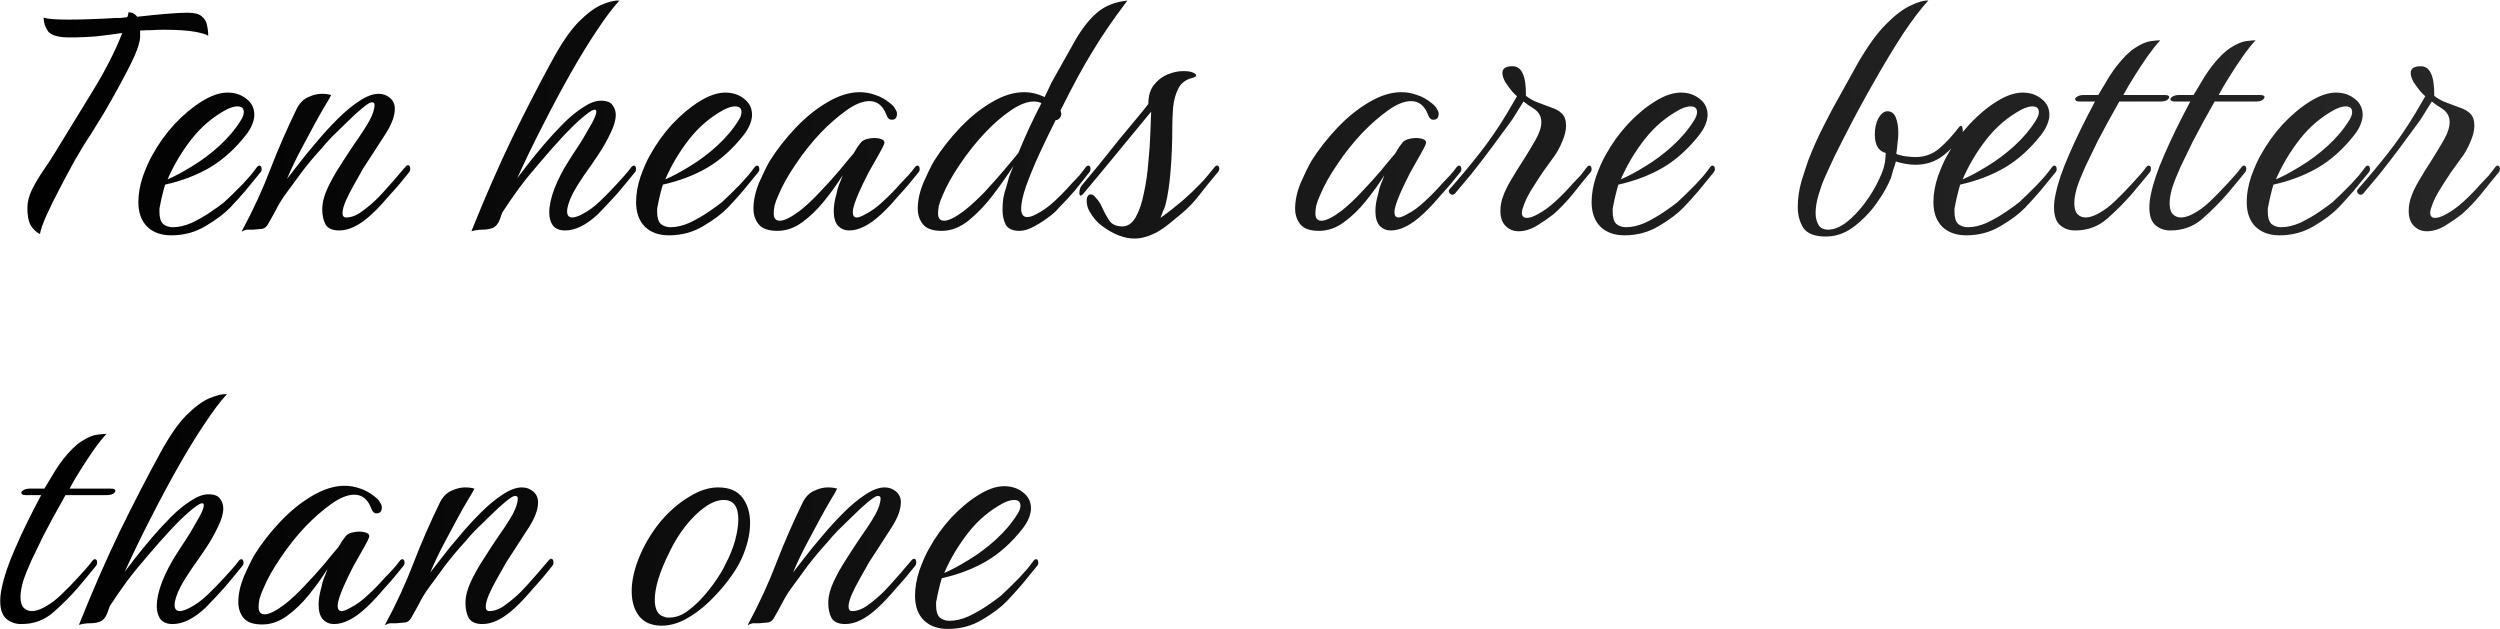 <?xml version="1.0" encoding="UTF-8"?> <svg xmlns="http://www.w3.org/2000/svg" width="3468" height="873" viewBox="0 0 3468 873" fill="none"><path d="M55.438 324.75C49.812 321.75 45.5 317.625 42.5 312.375C39.5 307.125 38 299.062 38 288.187C38 280.312 40.062 272.062 44.188 263.437C48.688 254.437 53.75 245.812 59.375 237.562C65.375 228.937 70.438 221.25 74.562 214.5C92.188 185.625 110 156.562 128 127.312C146 98.062 159.875 70.875 169.625 45.75C159.5 47.25 148.063 48.75 135.313 50.25C122.563 51.375 109.625 51.938 96.5 51.938C81.125 51.938 71.188 49.125 66.688 43.5C62.562 37.5 60.5 31.125 60.5 24.375C63.875 25.5 68.375 26.25 74 26.625C80 27 87.125 27.188 95.375 27.188C104 27.188 113.75 27 124.625 26.625C135.875 26.25 147.875 25.688 160.625 24.938C162.5 24.938 164.75 24.938 167.375 24.938C170.375 24.562 173.375 24.188 176.375 23.812C177.5 21.938 178.063 19.688 178.063 17.062C181.063 17.062 183.5 17.625 185.375 18.75C187.25 19.875 188.938 21.375 190.438 23.25C203.188 21.75 216.125 20.438 229.25 19.312C242.75 18.188 253.063 17.625 260.188 17.625C269.563 17.625 276.125 19.312 279.875 22.688C284 26.062 286.438 30.188 287.188 35.062C288.313 39.938 288.875 44.812 288.875 49.688C286.625 47.812 280.438 45.938 270.313 44.062C260.188 42.188 245.563 41.25 226.438 41.25C221.563 41.25 216.5 41.438 211.25 41.812C206 41.812 200.375 42 194.375 42.375V50.812C194.375 56.812 191.75 65.812 186.5 77.812C181.25 89.438 174.688 102.375 166.813 116.625C159.313 130.5 151.813 143.812 144.313 156.562C136.813 168.937 130.813 178.687 126.313 185.812C119.188 196.312 111.688 208.5 103.813 222.375C96.312 235.875 89.188 249.187 82.438 262.312C75.312 275.812 69.125 288.375 63.875 300C59 311.25 56.188 319.5 55.438 324.75ZM237.499 326.438C223.624 326.438 212.561 322.5 204.311 314.625C196.061 306.375 191.936 294.937 191.936 280.312C191.936 269.062 193.999 257.25 198.124 244.875C202.624 232.5 206.936 222.75 211.061 215.625C219.686 199.875 229.999 185.437 241.999 172.312C254.374 159.187 266.936 148.687 279.686 140.812C292.811 132.562 304.811 128.437 315.686 128.437C325.811 128.437 334.436 131.25 341.561 136.875C349.061 142.5 352.811 150 352.811 159.375C352.811 163.125 351.874 167.437 349.999 172.312C348.124 177.187 345.124 182.25 340.999 187.5C325.999 206.625 309.311 221.625 290.936 232.5C272.936 243 252.311 250.875 229.061 256.125C227.561 261 226.249 265.875 225.124 270.75C223.999 275.25 223.061 279.562 222.311 283.687C221.936 285.562 221.561 287.437 221.186 289.312C221.186 290.812 221.186 292.5 221.186 294.375C221.186 301.875 222.874 307.312 226.249 310.687C229.999 313.687 234.499 315.187 239.749 315.187C247.999 315.187 256.811 313.125 266.186 309C275.561 304.5 284.374 299.437 292.624 293.812C300.874 288.187 307.061 283.687 311.186 280.312C315.311 276.562 319.249 272.812 322.999 269.062C327.124 264.937 331.624 260.437 336.499 255.562C340.249 251.437 343.811 247.5 347.186 243.75C350.561 239.625 353.749 235.5 356.749 231.375C357.874 230.25 358.811 229.687 359.561 229.687C361.811 229.687 362.936 231.375 362.936 234.75C362.936 236.625 362.186 238.312 360.686 239.812C353.936 248.062 347.186 256.312 340.436 264.562C333.686 272.437 326.749 280.125 319.624 287.625C311.374 296.25 299.936 304.875 285.311 313.5C271.061 322.125 255.124 326.438 237.499 326.438ZM232.436 248.812C242.186 244.687 253.436 238.687 266.186 230.812C279.311 222.937 291.874 213.562 303.874 202.687C316.249 191.437 326.374 179.437 334.249 166.687C336.874 162.562 338.186 158.812 338.186 155.437C338.186 150.187 335.186 147.562 329.186 147.562C325.061 147.562 319.999 149.062 313.999 152.062C295.249 162.187 279.124 175.875 265.624 193.125C252.124 210.375 241.061 228.937 232.436 248.812ZM335.07 321.375C351.195 291.375 364.508 262.5 375.008 234.75C385.883 206.625 398.258 178.312 412.133 149.812C416.258 142.312 421.508 137.25 427.883 134.625C434.258 131.625 440.445 130.125 446.445 130.125C451.32 130.125 455.633 130.687 459.383 131.812C458.258 134.437 455.258 139.687 450.383 147.562C445.883 155.062 441.008 163.687 435.758 173.438C432.008 180.187 426.383 190.687 418.883 204.937C411.383 218.812 404.445 233.25 398.07 248.25C401.445 244.125 406.695 237.375 413.82 228C420.945 218.625 429.195 208.5 438.57 197.625C447.945 186.375 457.695 175.687 467.82 165.562C478.32 155.062 488.445 146.625 498.195 140.25C508.32 133.5 517.32 130.125 525.195 130.125C531.195 130.125 536.445 132 540.945 135.75C545.445 139.5 547.695 144.562 547.695 150.937C547.695 160.312 543.758 171.375 535.883 184.125C528.008 196.5 520.133 208.687 512.258 220.687C510.758 222.937 507.945 227.25 503.82 233.625C500.07 240 495.945 247.312 491.445 255.562C486.945 263.437 483.008 271.125 479.633 278.625C476.633 285.75 475.133 291.375 475.133 295.5C475.133 299.625 476.82 301.687 480.195 301.687C487.32 301.687 494.633 298.875 502.133 293.25C510.008 287.625 517.508 281.25 524.633 274.125C531.758 266.625 537.383 260.437 541.508 255.562C545.633 251.062 549.383 246.75 552.758 242.625C556.133 238.5 559.508 234.562 562.883 230.812C564.008 229.687 564.945 229.125 565.695 229.125C567.945 229.125 569.07 230.812 569.07 234.187C569.07 236.437 568.32 238.312 566.82 239.812C562.695 244.687 558.57 249.75 554.445 255C550.32 259.875 546.008 264.75 541.508 269.625C537.383 274.5 533.07 279.375 528.57 284.25C524.445 288.75 520.133 293.062 515.633 297.187C499.508 312.187 484.508 319.688 470.633 319.688C461.258 319.688 454.883 316.875 451.508 311.25C448.508 305.625 447.008 298.687 447.008 290.437C447.008 281.437 449.445 271.687 454.32 261.187C459.195 250.687 465.195 240 472.32 229.125C479.445 217.875 486.57 207 493.695 196.5C501.195 186 507.383 176.437 512.258 167.812C517.133 158.812 519.57 151.312 519.57 145.312C519.57 143.062 518.258 141.937 515.633 141.937C513.383 141.937 508.883 144.75 502.133 150.375C495.758 155.625 488.82 162 481.32 169.5C473.82 176.625 466.695 183.562 459.945 190.312C453.57 197.062 449.258 201.937 447.008 204.937C437.633 215.062 428.445 225.937 419.445 237.562C410.82 249.187 402.57 260.437 394.695 271.312C390.195 277.687 386.258 284.25 382.883 291C379.508 297.375 375.758 304.125 371.633 311.25C369.758 314.625 367.133 316.687 363.758 317.437C360.758 317.812 356.633 318.188 351.383 318.563C347.633 318.563 344.633 318.563 342.383 318.563C340.133 318.938 337.695 319.875 335.07 321.375ZM653.942 320.813C672.692 273.937 691.629 230.625 710.754 190.875C730.254 151.125 748.629 115.5 765.879 84C778.629 60.375 790.817 42.562 802.442 30.562C814.442 18.562 825.317 10.5 835.067 6.375C844.817 2.25 852.879 0.375 859.254 0.75C850.254 10.5 839.942 24.188 828.317 41.812C816.692 59.062 804.504 78.938 791.754 101.437C779.004 123.937 766.254 147.75 753.504 172.875C740.754 197.625 728.754 222.375 717.504 247.125C720.879 242.625 725.754 236.25 732.129 228C738.879 219.375 746.567 210 755.192 199.875C763.817 189.75 772.629 180.187 781.629 171.187C791.004 161.812 800.192 154.312 809.192 148.687C818.192 142.687 826.254 139.687 833.379 139.687C841.629 139.687 847.067 141.75 849.692 145.875C852.692 149.625 854.192 154.125 854.192 159.375C854.192 166.5 851.754 174.937 846.879 184.687C842.379 194.437 836.754 204.375 830.004 214.5C823.254 224.625 816.504 234.375 809.754 243.75C803.379 253.125 798.317 261.375 794.567 268.5C789.317 279 786.692 287.25 786.692 293.25C786.692 298.875 789.129 301.687 794.004 301.687C795.504 301.687 797.379 301.312 799.629 300.562C802.254 299.812 804.879 298.687 807.504 297.187C815.754 293.062 824.004 287.062 832.254 279.187C840.504 271.312 848.379 263.25 855.879 255C859.629 250.875 863.192 246.937 866.567 243.187C869.942 239.437 873.129 235.5 876.129 231.375C877.254 230.25 878.192 229.687 878.942 229.687C881.192 229.687 882.317 231.375 882.317 234.75C882.317 236.625 881.567 238.312 880.067 239.812C872.192 249.562 863.942 259.5 855.317 269.625C850.817 274.5 846.317 279.375 841.817 284.25C837.692 288.75 833.567 293.062 829.442 297.187C813.317 312.187 798.129 319.688 783.879 319.688C776.379 319.688 770.754 317.437 767.004 312.937C763.629 308.062 761.942 302.062 761.942 294.937C761.942 285.187 764.379 273.937 769.254 261.187C774.504 248.062 780.879 235.687 788.379 224.062C789.129 222.937 791.379 219.375 795.129 213.375C799.254 207.375 803.754 200.437 808.629 192.562C813.504 184.312 817.817 176.812 821.567 170.062C825.317 162.937 827.192 157.875 827.192 154.875C827.192 152.25 825.692 151.5 822.692 152.625C819.692 153.75 814.442 157.5 806.942 163.875C799.067 170.625 790.254 179.25 780.504 189.75C770.754 200.25 760.629 211.687 750.129 224.062C739.629 236.062 729.692 248.25 720.317 260.625C711.317 273 703.442 284.437 696.692 294.937L693.317 304.5C691.067 310.5 687.692 314.437 683.192 316.312C679.067 317.813 674.567 318.563 669.692 318.563C664.442 318.563 659.192 319.313 653.942 320.813ZM927.923 326.438C914.048 326.438 902.986 322.5 894.736 314.625C886.486 306.375 882.361 294.937 882.361 280.312C882.361 269.062 884.423 257.25 888.548 244.875C893.048 232.5 897.361 222.75 901.486 215.625C910.111 199.875 920.423 185.437 932.423 172.312C944.798 159.187 957.361 148.687 970.111 140.812C983.236 132.562 995.236 128.437 1006.11 128.437C1016.24 128.437 1024.86 131.25 1031.99 136.875C1039.49 142.5 1043.24 150 1043.24 159.375C1043.24 163.125 1042.3 167.437 1040.42 172.312C1038.55 177.187 1035.55 182.25 1031.42 187.5C1016.42 206.625 999.736 221.625 981.361 232.5C963.361 243 942.736 250.875 919.486 256.125C917.986 261 916.673 265.875 915.548 270.75C914.423 275.25 913.486 279.562 912.736 283.687C912.361 285.562 911.986 287.437 911.611 289.312C911.611 290.812 911.611 292.5 911.611 294.375C911.611 301.875 913.298 307.312 916.673 310.687C920.423 313.687 924.923 315.187 930.173 315.187C938.423 315.187 947.236 313.125 956.611 309C965.986 304.5 974.798 299.437 983.048 293.812C991.298 288.187 997.486 283.687 1001.61 280.312C1005.74 276.562 1009.67 272.812 1013.42 269.062C1017.55 264.937 1022.05 260.437 1026.92 255.562C1030.67 251.437 1034.24 247.5 1037.61 243.75C1040.99 239.625 1044.17 235.5 1047.17 231.375C1048.3 230.25 1049.24 229.687 1049.99 229.687C1052.24 229.687 1053.36 231.375 1053.36 234.75C1053.36 236.625 1052.61 238.312 1051.11 239.812C1044.36 248.062 1037.61 256.312 1030.86 264.562C1024.11 272.437 1017.17 280.125 1010.05 287.625C1001.8 296.25 990.361 304.875 975.736 313.5C961.486 322.125 945.548 326.438 927.923 326.438ZM922.861 248.812C932.611 244.687 943.861 238.687 956.611 230.812C969.736 222.937 982.298 213.562 994.298 202.687C1006.67 191.437 1016.8 179.437 1024.67 166.687C1027.3 162.562 1028.61 158.812 1028.61 155.437C1028.61 150.187 1025.61 147.562 1019.61 147.562C1015.49 147.562 1010.42 149.062 1004.42 152.062C985.673 162.187 969.548 175.875 956.048 193.125C942.548 210.375 931.486 228.937 922.861 248.812ZM1078.37 320.25C1066 320.25 1057.37 317.25 1052.5 311.25C1047.62 305.25 1045.18 297.937 1045.18 289.312C1045.18 278.062 1047.81 266.062 1053.06 253.312C1058.68 240.562 1063.56 230.625 1067.68 223.5C1077.81 207.375 1089.81 192 1103.68 177.375C1117.56 162.75 1132.18 150.937 1147.56 141.937C1163.31 132.562 1178.31 127.875 1192.56 127.875C1200.06 127.875 1207.37 129.187 1214.5 131.812C1221.62 134.062 1228.56 138 1235.31 143.625C1238.68 146.25 1240.93 148.875 1242.06 151.5C1243.56 153.75 1244.31 155.812 1244.31 157.687C1244.31 163.312 1241.87 166.125 1237 166.125C1233.62 166.125 1231.18 163.875 1229.68 159.375C1224.81 146.625 1216.93 140.25 1206.06 140.25C1196.68 140.25 1186 144.562 1174 153.187C1162 161.812 1150.18 172.125 1138.56 184.125C1125.81 197.625 1114.18 212.25 1103.68 228C1093.18 243.375 1085.31 257.437 1080.06 270.187C1077.43 275.812 1075.56 280.875 1074.43 285.375C1073.68 289.5 1073.31 293.062 1073.31 296.062C1073.31 302.812 1076.12 306.187 1081.75 306.187C1088.12 306.187 1097.5 301.5 1109.87 292.125C1118.87 285 1128.06 276.375 1137.43 266.25C1147.18 256.125 1156.18 246.187 1164.43 236.437C1172.68 226.312 1179.25 218.437 1184.12 212.812C1186 209.812 1187.68 207 1189.18 204.375C1191.06 201.75 1192.75 199.5 1194.25 197.625C1195.75 195.75 1198.18 194.25 1201.56 193.125C1205.31 192 1209.06 191.437 1212.81 191.437C1217.31 191.437 1221.06 192.187 1224.06 193.687C1227.06 195.187 1227.62 197.812 1225.75 201.562C1225.75 201.937 1223.68 205.875 1219.56 213.375C1215.43 220.5 1210.56 229.125 1204.93 239.25C1199.68 249.375 1195 259.125 1190.87 268.5C1188.62 273.75 1186.75 278.625 1185.25 283.125C1183.75 287.625 1183 291.375 1183 294.375C1183 299.25 1184.87 301.687 1188.62 301.687C1191.25 301.687 1195.18 300.187 1200.43 297.187C1208.68 293.062 1216.93 287.062 1225.18 279.187C1233.81 271.312 1241.68 263.25 1248.81 255C1252.93 250.875 1256.68 246.937 1260.06 243.187C1263.43 239.437 1266.62 235.5 1269.62 231.375C1270.75 230.25 1271.68 229.687 1272.43 229.687C1274.68 229.687 1275.81 231.375 1275.81 234.75C1275.81 236.625 1275.06 238.312 1273.56 239.812C1269.43 244.687 1265.31 249.75 1261.18 255C1257.06 259.875 1252.75 264.75 1248.25 269.625C1244.12 274.5 1239.81 279.375 1235.31 284.25C1231.18 288.75 1226.87 293.062 1222.37 297.187C1206.25 312.187 1191.43 319.688 1177.93 319.688C1171.93 319.688 1166.87 317.625 1162.75 313.5C1158.62 309 1156.56 302.062 1156.56 292.687C1156.56 285.562 1157.87 277.5 1160.5 268.5C1161.25 264.375 1162.37 260.25 1163.87 256.125C1165.75 252 1167.43 247.687 1168.93 243.187C1161.43 255.187 1152.81 267.187 1143.06 279.187C1133.68 290.812 1123.56 300.562 1112.68 308.437C1101.81 316.312 1090.37 320.25 1078.37 320.25ZM1306.3 320.25C1293.93 320.25 1285.3 317.25 1280.43 311.25C1275.55 305.25 1273.11 297.937 1273.11 289.312C1273.11 278.062 1275.74 266.062 1280.99 253.312C1286.61 240.562 1291.49 230.625 1295.61 223.5C1305.74 207.375 1317.74 192 1331.61 177.375C1345.49 162.75 1360.11 150.937 1375.49 141.937C1391.24 132.562 1406.24 127.875 1420.49 127.875C1430.24 127.875 1439.8 130.125 1449.18 134.625C1451.05 130.5 1452.74 126.937 1454.24 123.937C1455.74 120.562 1457.24 117.375 1458.74 114.375C1471.86 91.125 1482.93 71.438 1491.93 55.312C1501.3 39.188 1511.24 26.625 1521.74 17.625C1532.61 8.25 1546.68 2.625 1563.93 0.75C1553.8 14.25 1544.99 26.438 1537.49 37.312C1529.99 48.188 1522.86 59.25 1516.11 70.5C1509.36 81.375 1502.43 93.375 1495.3 106.5C1488.18 119.625 1480.11 135.187 1471.11 153.187C1471.86 155.437 1472.24 156.937 1472.24 157.687C1472.24 160.312 1471.3 162.562 1469.43 164.437C1467.93 165.937 1466.24 166.687 1464.36 166.687C1456.49 182.437 1448.8 198.375 1441.3 214.5C1434.18 230.25 1428.18 244.875 1423.3 258.375C1418.8 271.5 1416.55 281.812 1416.55 289.312C1416.55 297.187 1419.36 301.125 1424.99 301.125C1428.36 301.125 1432.49 299.812 1437.36 297.187C1445.61 293.062 1453.86 287.25 1462.11 279.75C1470.74 271.875 1478.61 263.812 1485.74 255.562C1489.86 251.437 1493.61 247.5 1496.99 243.75C1500.36 239.625 1503.55 235.5 1506.55 231.375C1507.68 230.25 1508.61 229.687 1509.36 229.687C1511.61 229.687 1512.74 231.187 1512.74 234.187C1512.74 236.437 1511.99 238.312 1510.49 239.812C1504.11 248.062 1497.55 256.312 1490.8 264.562C1484.05 272.437 1476.93 280.125 1469.43 287.625C1467.93 289.125 1466.43 290.812 1464.93 292.687C1463.43 294.187 1461.74 295.687 1459.86 297.187C1451.99 303.562 1443.93 309 1435.68 313.5C1427.8 318 1420.68 320.25 1414.3 320.25C1404.93 320.25 1398.55 317.437 1395.18 311.812C1392.18 305.812 1390.68 298.875 1390.68 291C1390.68 285.75 1391.05 280.312 1391.8 274.687C1392.93 269.062 1394.24 264.187 1395.74 260.062C1396.86 255.937 1398.18 251.25 1399.68 246C1401.55 240.75 1403.61 235.5 1405.86 230.25C1397.61 243 1388.24 256.312 1377.74 270.187C1367.24 284.062 1355.99 295.875 1343.99 305.625C1331.99 315.375 1319.43 320.25 1306.3 320.25ZM1309.68 306.187C1316.05 306.187 1325.43 301.5 1337.8 292.125C1346.8 285 1356.18 276.375 1365.93 266.25C1375.68 255.75 1384.68 245.625 1392.93 235.875C1401.55 225.75 1408.11 217.875 1412.61 212.25C1417.11 201.375 1421.99 190.125 1427.24 178.5C1432.86 166.5 1438.68 154.687 1444.68 143.062C1441.68 141.562 1438.11 140.812 1433.99 140.812C1424.61 140.812 1413.74 145.125 1401.36 153.75C1389.36 162 1377.74 172.125 1366.49 184.125C1353.74 197.625 1342.11 212.25 1331.61 228C1321.11 243.375 1313.24 257.437 1307.99 270.187C1305.36 275.812 1303.49 280.875 1302.36 285.375C1301.61 289.5 1301.24 293.062 1301.24 296.062C1301.24 302.812 1304.05 306.187 1309.68 306.187ZM1573.84 330.938C1559.59 330.938 1544.59 325.125 1528.84 313.5C1522.09 308.625 1516.28 301.875 1511.4 293.25C1508.78 288.75 1507.47 283.875 1507.47 278.625C1507.47 272.625 1509.53 269.625 1513.65 269.625C1515.53 269.625 1517.78 271.312 1520.4 274.687C1523.4 277.687 1526.03 281.625 1528.28 286.5C1531.65 294 1535.22 300.562 1538.97 306.187C1542.72 311.437 1548.72 314.062 1556.97 314.062C1564.47 314.062 1570.65 309.75 1575.53 301.125C1580.4 292.5 1584.15 281.437 1586.78 267.937C1589.78 254.437 1591.84 240.187 1592.97 225.187C1594.47 210.187 1595.4 196.5 1595.78 184.125C1596.15 171.375 1596.53 161.625 1596.9 154.875C1579.28 176.25 1562.59 196.5 1546.84 215.625C1531.47 234.375 1516.84 252 1502.97 268.5C1501.47 270.375 1500.15 271.312 1499.03 271.312C1497.9 271.312 1497.34 270.187 1497.34 267.937C1497.34 263.812 1498.28 260.437 1500.15 257.812C1507.65 248.812 1515.9 238.875 1524.9 228C1533.9 216.75 1542.9 205.5 1551.9 194.25C1561.28 183 1569.53 173.062 1576.65 164.437C1584.15 155.437 1589.59 148.687 1592.97 144.187C1592.97 132.937 1595.59 124.125 1600.84 117.75C1606.09 111 1612.47 106.125 1619.97 103.125C1627.47 100.125 1634.59 98.625 1641.34 98.625C1647.72 98.625 1652.4 99.375 1655.4 100.875C1658.03 102 1659.34 103.312 1659.34 104.812C1659.34 105.937 1657.47 107.062 1653.72 108.187C1644.72 110.437 1638.34 115.312 1634.59 122.812C1630.84 129.937 1628.4 138.75 1627.28 149.25C1626.53 159.375 1626.15 170.25 1626.15 181.875C1626.15 199.125 1625.4 217.312 1623.9 236.437C1622.4 255.562 1619.97 271.687 1616.59 284.812C1615.84 287.437 1614.72 290.25 1613.22 293.25C1612.09 296.25 1610.97 299.25 1609.84 302.25C1620.34 294.75 1630.65 286.687 1640.78 278.062C1650.9 269.062 1658.78 261.562 1664.4 255.562C1668.53 251.437 1672.09 247.5 1675.09 243.75C1678.47 239.625 1681.84 235.5 1685.22 231.375C1685.97 230.25 1686.9 229.687 1688.03 229.687C1690.28 229.687 1691.4 231.187 1691.4 234.187C1691.4 236.062 1690.47 237.937 1688.59 239.812C1680.72 249.187 1672.65 259.125 1664.4 269.625C1656.53 280.125 1647.72 289.312 1637.97 297.187C1633.84 300.562 1628.59 304.875 1622.22 310.125C1615.84 315.375 1609.47 319.688 1603.09 323.063C1592.59 328.313 1582.84 330.938 1573.84 330.938ZM1829.77 320.25C1817.39 320.25 1808.77 317.25 1803.89 311.25C1799.02 305.25 1796.58 297.937 1796.58 289.312C1796.58 278.062 1799.21 266.062 1804.46 253.312C1810.08 240.562 1814.96 230.625 1819.08 223.5C1829.21 207.375 1841.21 192 1855.08 177.375C1868.96 162.75 1883.58 150.937 1898.96 141.937C1914.71 132.562 1929.71 127.875 1943.96 127.875C1951.46 127.875 1958.77 129.187 1965.89 131.812C1973.02 134.062 1979.96 138 1986.71 143.625C1990.08 146.25 1992.33 148.875 1993.46 151.5C1994.96 153.75 1995.71 155.812 1995.71 157.687C1995.71 163.312 1993.27 166.125 1988.39 166.125C1985.02 166.125 1982.58 163.875 1981.08 159.375C1976.21 146.625 1968.33 140.25 1957.46 140.25C1948.08 140.25 1937.39 144.562 1925.39 153.187C1913.39 161.812 1901.58 172.125 1889.96 184.125C1877.21 197.625 1865.58 212.25 1855.08 228C1844.58 243.375 1836.71 257.437 1831.46 270.187C1828.83 275.812 1826.96 280.875 1825.83 285.375C1825.08 289.5 1824.71 293.062 1824.71 296.062C1824.71 302.812 1827.52 306.187 1833.14 306.187C1839.52 306.187 1848.89 301.5 1861.27 292.125C1870.27 285 1879.46 276.375 1888.83 266.25C1898.58 256.125 1907.58 246.187 1915.83 236.437C1924.08 226.312 1930.64 218.437 1935.52 212.812C1937.39 209.812 1939.08 207 1940.58 204.375C1942.46 201.75 1944.14 199.5 1945.64 197.625C1947.14 195.75 1949.58 194.25 1952.96 193.125C1956.71 192 1960.46 191.437 1964.21 191.437C1968.71 191.437 1972.46 192.187 1975.46 193.687C1978.46 195.187 1979.02 197.812 1977.14 201.562C1977.14 201.937 1975.08 205.875 1970.96 213.375C1966.83 220.5 1961.96 229.125 1956.33 239.25C1951.08 249.375 1946.39 259.125 1942.27 268.5C1940.02 273.75 1938.14 278.625 1936.64 283.125C1935.14 287.625 1934.39 291.375 1934.39 294.375C1934.39 299.25 1936.27 301.687 1940.02 301.687C1942.64 301.687 1946.58 300.187 1951.83 297.187C1960.08 293.062 1968.33 287.062 1976.58 279.187C1985.21 271.312 1993.08 263.25 2000.21 255C2004.33 250.875 2008.08 246.937 2011.46 243.187C2014.83 239.437 2018.02 235.5 2021.02 231.375C2022.14 230.25 2023.08 229.687 2023.83 229.687C2026.08 229.687 2027.21 231.375 2027.21 234.75C2027.21 236.625 2026.46 238.312 2024.96 239.812C2020.83 244.687 2016.71 249.75 2012.58 255C2008.46 259.875 2004.14 264.75 1999.64 269.625C1995.52 274.5 1991.21 279.375 1986.71 284.25C1982.58 288.75 1978.27 293.062 1973.77 297.187C1957.64 312.187 1942.83 319.688 1929.33 319.688C1923.33 319.688 1918.27 317.625 1914.14 313.5C1910.02 309 1907.96 302.062 1907.96 292.687C1907.96 285.562 1909.27 277.5 1911.89 268.5C1912.64 264.375 1913.77 260.25 1915.27 256.125C1917.14 252 1918.83 247.687 1920.33 243.187C1912.83 255.187 1904.21 267.187 1894.46 279.187C1885.08 290.812 1874.96 300.562 1864.08 308.437C1853.21 316.312 1841.77 320.25 1829.77 320.25ZM2106.64 320.813C2099.51 320.813 2093.51 318.375 2088.64 313.5C2083.76 308.625 2081.33 301.687 2081.33 292.687C2081.33 288.562 2081.7 284.812 2082.45 281.437C2083.2 277.687 2084.14 274.5 2085.26 271.875C2087.14 266.25 2090.7 258.937 2095.95 249.937C2101.2 240.937 2107.01 231.562 2113.39 221.812C2119.76 211.687 2125.2 202.687 2129.7 194.812C2135.33 185.062 2138.14 176.625 2138.14 169.5C2138.14 161.625 2134.76 155.437 2128.01 150.937C2125.39 149.062 2122.76 147.375 2120.14 145.875C2117.51 144 2115.26 142.312 2113.39 140.812L2097.64 166.125C2088.64 178.5 2079.26 191.25 2069.51 204.375C2059.76 217.5 2050.39 229.687 2041.39 240.937C2032.39 251.812 2024.7 261 2018.33 268.5C2017.2 269.625 2016.08 270.187 2014.95 270.187C2013.08 270.187 2011.58 269.25 2010.45 267.375C2009.33 265.5 2009.51 263.812 2011.01 262.312C2025.64 245.812 2039.7 228.937 2053.2 211.687C2066.7 194.437 2079.26 176.062 2090.89 156.562L2104.39 133.5C2102.89 132.375 2100.45 129.937 2097.08 126.187C2094.08 122.437 2091.08 118.312 2088.08 113.812C2085.45 108.937 2084.14 104.812 2084.14 101.437C2084.14 98.438 2085.08 96.188 2086.95 94.688C2089.2 92.812 2092.95 91.875 2098.2 91.875C2110.95 91.875 2117.14 105.562 2116.76 132.937C2122.01 137.062 2127.83 140.25 2134.2 142.5C2140.58 144.75 2146.58 147 2152.2 149.25C2158.2 151.125 2163.08 153.937 2166.83 157.687C2170.58 161.437 2172.45 167.062 2172.45 174.562C2172.45 180.937 2170.58 188.437 2166.83 197.062C2163.45 205.312 2159.33 212.625 2154.45 219C2150.33 224.625 2145.45 231.375 2139.83 239.25C2134.58 247.125 2129.51 255 2124.64 262.875C2119.76 270.75 2116.2 277.875 2113.95 284.25C2112.08 289.125 2111.14 292.687 2111.14 294.937C2111.14 299.812 2113.39 302.25 2117.89 302.25C2122.01 302.25 2127.08 300.562 2133.08 297.187C2140.95 293.062 2149.01 287.25 2157.26 279.75C2165.89 271.875 2173.76 263.812 2180.89 255.562C2185.01 251.437 2188.76 247.5 2192.14 243.75C2195.51 239.625 2198.7 235.5 2201.7 231.375C2202.83 230.25 2203.76 229.687 2204.51 229.687C2206.76 229.687 2207.89 231.375 2207.89 234.75C2207.89 236.625 2207.14 238.312 2205.64 239.812C2197.76 249.187 2189.7 259.125 2181.45 269.625C2173.2 279.75 2164.39 288.937 2155.01 297.187C2149.39 301.687 2142.08 306.75 2133.08 312.375C2124.08 318 2115.26 320.813 2106.64 320.813ZM2253.45 326.438C2239.57 326.438 2228.51 322.5 2220.26 314.625C2212.01 306.375 2207.88 294.937 2207.88 280.312C2207.88 269.062 2209.95 257.25 2214.07 244.875C2218.57 232.5 2222.88 222.75 2227.01 215.625C2235.63 199.875 2245.95 185.437 2257.95 172.312C2270.32 159.187 2282.88 148.687 2295.63 140.812C2308.76 132.562 2320.76 128.437 2331.63 128.437C2341.76 128.437 2350.38 131.25 2357.51 136.875C2365.01 142.5 2368.76 150 2368.76 159.375C2368.76 163.125 2367.82 167.437 2365.95 172.312C2364.07 177.187 2361.07 182.25 2356.95 187.5C2341.95 206.625 2325.26 221.625 2306.88 232.5C2288.88 243 2268.26 250.875 2245.01 256.125C2243.51 261 2242.2 265.875 2241.07 270.75C2239.95 275.25 2239.01 279.562 2238.26 283.687C2237.88 285.562 2237.51 287.437 2237.13 289.312C2237.13 290.812 2237.13 292.5 2237.13 294.375C2237.13 301.875 2238.82 307.312 2242.2 310.687C2245.95 313.687 2250.45 315.187 2255.7 315.187C2263.95 315.187 2272.76 313.125 2282.13 309C2291.51 304.5 2300.32 299.437 2308.57 293.812C2316.82 288.187 2323.01 283.687 2327.13 280.312C2331.26 276.562 2335.2 272.812 2338.95 269.062C2343.07 264.937 2347.57 260.437 2352.45 255.562C2356.2 251.437 2359.76 247.5 2363.13 243.75C2366.51 239.625 2369.7 235.5 2372.7 231.375C2373.82 230.25 2374.76 229.687 2375.51 229.687C2377.76 229.687 2378.88 231.375 2378.88 234.75C2378.88 236.625 2378.13 238.312 2376.63 239.812C2369.88 248.062 2363.13 256.312 2356.38 264.562C2349.63 272.437 2342.7 280.125 2335.57 287.625C2327.32 296.25 2315.88 304.875 2301.26 313.5C2287.01 322.125 2271.07 326.438 2253.45 326.438ZM2248.38 248.812C2258.13 244.687 2269.38 238.687 2282.13 230.812C2295.26 222.937 2307.82 213.562 2319.82 202.687C2332.2 191.437 2342.32 179.437 2350.2 166.687C2352.82 162.562 2354.13 158.812 2354.13 155.437C2354.13 150.187 2351.13 147.562 2345.13 147.562C2341.01 147.562 2335.95 149.062 2329.95 152.062C2311.2 162.187 2295.07 175.875 2281.57 193.125C2268.07 210.375 2257.01 228.937 2248.38 248.812ZM2532.66 328.125C2517.66 328.125 2507.35 324.188 2501.72 316.312C2496.47 308.062 2493.85 298.312 2493.85 287.062C2493.85 275.437 2495.54 263.625 2498.91 251.625C2502.66 239.625 2505.85 229.875 2508.47 222.375C2514.47 206.625 2521.6 190.687 2529.85 174.562C2538.1 158.062 2546.54 142.312 2555.16 127.312C2563.79 111.937 2571.29 98.438 2577.66 86.812C2591.16 63.562 2604.1 45.75 2616.47 33.375C2629.22 20.625 2640.66 12 2650.79 7.5C2660.91 2.625 2668.97 0.375 2674.97 0.75C2665.22 11.25 2653.79 26.25 2640.66 45.75C2627.91 65.25 2614.41 87.562 2600.16 112.687C2585.91 137.437 2571.85 163.5 2557.97 190.875C2553.1 200.25 2548.41 209.625 2543.91 219C2539.41 228.375 2535.1 237.75 2530.97 247.125C2527.97 253.875 2525.16 261.75 2522.54 270.75C2519.91 279.75 2518.6 288 2518.6 295.5C2518.6 301.875 2519.91 307.312 2522.54 311.812C2525.16 316.312 2529.66 318.563 2536.04 318.563C2543.91 318.563 2552.35 315.187 2561.35 308.437C2570.35 301.312 2578.79 292.5 2586.66 282C2594.54 271.5 2601.1 260.625 2606.35 249.375C2611.97 238.125 2614.97 228.187 2615.35 219.562L2615.91 212.25C2605.79 209.625 2600.72 201 2600.72 186.375C2600.72 177.75 2602.41 170.25 2605.79 163.875C2609.54 157.5 2613.66 154.312 2618.16 154.312C2623.79 154.312 2627.72 157.312 2629.97 163.312C2632.22 168.937 2633.35 176.062 2633.35 184.687C2633.35 189.187 2632.97 193.875 2632.22 198.75C2631.85 203.625 2631.29 208.5 2630.54 213.375C2632.41 214.5 2636.35 215.625 2642.35 216.75C2648.72 217.5 2653.6 217.875 2656.97 217.875C2670.1 217.875 2681.35 213.75 2690.72 205.5C2700.1 197.25 2708.91 187.687 2717.16 176.812C2718.29 175.312 2719.22 174.562 2719.97 174.562C2721.1 174.562 2721.85 175.312 2722.22 176.812C2722.6 178.312 2722.79 180 2722.79 181.875C2722.79 184.5 2722.6 186.187 2722.22 186.937C2713.6 199.687 2704.04 209.812 2693.54 217.312C2683.04 224.812 2670.85 228.562 2656.97 228.562C2652.85 228.562 2648.54 228.187 2644.04 227.437C2639.54 226.687 2634.85 225.562 2629.97 224.062C2628.85 228.187 2627.54 232.312 2626.04 236.437C2624.91 240.187 2623.97 243.562 2623.22 246.562C2619.1 257.062 2612.54 268.687 2603.54 281.437C2594.54 294.187 2583.85 305.25 2571.47 314.625C2559.47 323.625 2546.54 328.125 2532.66 328.125ZM2727.59 326.438C2713.72 326.438 2702.66 322.5 2694.41 314.625C2686.16 306.375 2682.03 294.937 2682.03 280.312C2682.03 269.062 2684.09 257.25 2688.22 244.875C2692.72 232.5 2697.03 222.75 2701.16 215.625C2709.78 199.875 2720.09 185.437 2732.09 172.312C2744.47 159.187 2757.03 148.687 2769.78 140.812C2782.91 132.562 2794.91 128.437 2805.78 128.437C2815.91 128.437 2824.53 131.25 2831.66 136.875C2839.16 142.5 2842.91 150 2842.91 159.375C2842.91 163.125 2841.97 167.437 2840.09 172.312C2838.22 177.187 2835.22 182.25 2831.09 187.5C2816.09 206.625 2799.41 221.625 2781.03 232.5C2763.03 243 2742.41 250.875 2719.16 256.125C2717.66 261 2716.34 265.875 2715.22 270.75C2714.09 275.25 2713.16 279.562 2712.41 283.687C2712.03 285.562 2711.66 287.437 2711.28 289.312C2711.28 290.812 2711.28 292.5 2711.28 294.375C2711.28 301.875 2712.97 307.312 2716.34 310.687C2720.09 313.687 2724.59 315.187 2729.84 315.187C2738.09 315.187 2746.91 313.125 2756.28 309C2765.66 304.5 2774.47 299.437 2782.72 293.812C2790.97 288.187 2797.16 283.687 2801.28 280.312C2805.41 276.562 2809.34 272.812 2813.09 269.062C2817.22 264.937 2821.72 260.437 2826.59 255.562C2830.34 251.437 2833.91 247.5 2837.28 243.75C2840.66 239.625 2843.84 235.5 2846.84 231.375C2847.97 230.25 2848.91 229.687 2849.66 229.687C2851.91 229.687 2853.03 231.375 2853.03 234.75C2853.03 236.625 2852.28 238.312 2850.78 239.812C2844.03 248.062 2837.28 256.312 2830.53 264.562C2823.78 272.437 2816.84 280.125 2809.72 287.625C2801.47 296.25 2790.03 304.875 2775.41 313.5C2761.16 322.125 2745.22 326.438 2727.59 326.438ZM2722.53 248.812C2732.28 244.687 2743.53 238.687 2756.28 230.812C2769.41 222.937 2781.97 213.562 2793.97 202.687C2806.34 191.437 2816.47 179.437 2824.34 166.687C2826.97 162.562 2828.28 158.812 2828.28 155.437C2828.28 150.187 2825.28 147.562 2819.28 147.562C2815.16 147.562 2810.09 149.062 2804.09 152.062C2785.34 162.187 2769.22 175.875 2755.72 193.125C2742.22 210.375 2731.16 228.937 2722.53 248.812ZM2878.6 319.688C2870.35 319.688 2863.42 317.25 2857.79 312.375C2852.17 307.5 2849.35 299.25 2849.35 287.625C2849.35 284.625 2849.54 281.625 2849.92 278.625C2850.29 275.625 2850.85 272.437 2851.6 269.062C2854.6 254.062 2860.79 235.875 2870.17 214.5C2879.54 192.75 2891.54 168.187 2906.17 140.812H2884.79C2880.67 140.812 2878.6 139.687 2878.6 137.437C2878.6 136.312 2879.54 135.187 2881.42 134.062C2883.67 132.562 2886.67 131.812 2890.42 131.812H2910.67C2917.04 120.937 2922.1 112.5 2925.85 106.5C2929.98 100.125 2933.35 95.25 2935.98 91.875C2945.73 79.5 2954.54 70.875 2962.42 66C2970.67 60.75 2977.79 57.75 2983.79 57C2989.79 56.25 2994.1 55.875 2996.73 55.875C2991.48 61.5 2985.67 68.812 2979.29 77.812C2972.92 86.812 2966.73 96.188 2960.73 105.937C2954.73 115.312 2949.67 123.937 2945.54 131.812H3002.92C3007.04 131.812 3009.1 132.75 3009.1 134.625C3009.1 136.125 3007.98 137.625 3005.73 139.125C3003.48 140.25 3000.48 140.812 2996.73 140.812H2939.92C2933.92 151.687 2928.48 161.437 2923.6 170.062C2919.1 178.312 2914.42 187.125 2909.54 196.5C2905.04 205.875 2899.42 217.5 2892.67 231.375C2887.42 243 2883.48 252.937 2880.85 261.187C2878.6 269.437 2877.48 276.375 2877.48 282C2877.48 289.125 2878.98 294.187 2881.98 297.187C2884.98 300.187 2888.73 301.687 2893.23 301.687C2897.73 301.687 2902.98 300.187 2908.98 297.187C2917.23 293.062 2925.48 287.062 2933.73 279.187C2941.98 271.312 2949.85 263.25 2957.35 255C2961.1 250.875 2964.67 246.937 2968.04 243.187C2971.42 239.437 2974.6 235.5 2977.6 231.375C2978.73 230.25 2979.67 229.687 2980.42 229.687C2982.67 229.687 2983.79 231.187 2983.79 234.187C2983.79 236.437 2983.04 238.312 2981.54 239.812C2973.67 249.562 2965.42 259.5 2956.79 269.625C2946.67 281.25 2935.42 292.5 2923.04 303.375C2910.67 314.25 2895.85 319.688 2878.6 319.688ZM3010.83 319.688C3002.58 319.688 2995.65 317.25 2990.02 312.375C2984.4 307.5 2981.58 299.25 2981.58 287.625C2981.58 284.625 2981.77 281.625 2982.15 278.625C2982.52 275.625 2983.08 272.437 2983.83 269.062C2986.83 254.062 2993.02 235.875 3002.4 214.5C3011.77 192.75 3023.77 168.187 3038.4 140.812H3017.02C3012.9 140.812 3010.83 139.687 3010.83 137.437C3010.83 136.312 3011.77 135.187 3013.65 134.062C3015.9 132.562 3018.9 131.812 3022.65 131.812H3042.9C3049.27 120.937 3054.33 112.5 3058.08 106.5C3062.21 100.125 3065.58 95.25 3068.21 91.875C3077.96 79.5 3086.77 70.875 3094.65 66C3102.9 60.75 3110.02 57.75 3116.02 57C3122.02 56.25 3126.33 55.875 3128.96 55.875C3123.71 61.5 3117.9 68.812 3111.52 77.812C3105.15 86.812 3098.96 96.188 3092.96 105.937C3086.96 115.312 3081.9 123.937 3077.77 131.812H3135.15C3139.27 131.812 3141.33 132.75 3141.33 134.625C3141.33 136.125 3140.21 137.625 3137.96 139.125C3135.71 140.25 3132.71 140.812 3128.96 140.812H3072.15C3066.15 151.687 3060.71 161.437 3055.83 170.062C3051.33 178.312 3046.65 187.125 3041.77 196.5C3037.27 205.875 3031.65 217.5 3024.9 231.375C3019.65 243 3015.71 252.937 3013.08 261.187C3010.83 269.437 3009.71 276.375 3009.71 282C3009.71 289.125 3011.21 294.187 3014.21 297.187C3017.21 300.187 3020.96 301.687 3025.46 301.687C3029.96 301.687 3035.21 300.187 3041.21 297.187C3049.46 293.062 3057.71 287.062 3065.96 279.187C3074.21 271.312 3082.08 263.25 3089.58 255C3093.33 250.875 3096.9 246.937 3100.27 243.187C3103.65 239.437 3106.83 235.5 3109.83 231.375C3110.96 230.25 3111.9 229.687 3112.65 229.687C3114.9 229.687 3116.02 231.187 3116.02 234.187C3116.02 236.437 3115.27 238.312 3113.77 239.812C3105.9 249.562 3097.65 259.5 3089.02 269.625C3078.9 281.25 3067.65 292.5 3055.27 303.375C3042.9 314.25 3028.08 319.688 3010.83 319.688ZM3162.19 326.438C3148.32 326.438 3137.25 322.5 3129 314.625C3120.75 306.375 3116.63 294.937 3116.63 280.312C3116.63 269.062 3118.69 257.25 3122.82 244.875C3127.32 232.5 3131.63 222.75 3135.75 215.625C3144.38 199.875 3154.69 185.437 3166.69 172.312C3179.07 159.187 3191.63 148.687 3204.38 140.812C3217.5 132.562 3229.5 128.437 3240.38 128.437C3250.5 128.437 3259.13 131.25 3266.25 136.875C3273.75 142.5 3277.5 150 3277.5 159.375C3277.5 163.125 3276.57 167.437 3274.69 172.312C3272.82 177.187 3269.82 182.25 3265.69 187.5C3250.69 206.625 3234 221.625 3215.63 232.5C3197.63 243 3177 250.875 3153.75 256.125C3152.25 261 3150.94 265.875 3149.82 270.75C3148.69 275.25 3147.75 279.562 3147 283.687C3146.63 285.562 3146.25 287.437 3145.88 289.312C3145.88 290.812 3145.88 292.5 3145.88 294.375C3145.88 301.875 3147.57 307.312 3150.94 310.687C3154.69 313.687 3159.19 315.187 3164.44 315.187C3172.69 315.187 3181.5 313.125 3190.88 309C3200.25 304.5 3209.07 299.437 3217.32 293.812C3225.57 288.187 3231.75 283.687 3235.88 280.312C3240 276.562 3243.94 272.812 3247.69 269.062C3251.82 264.937 3256.32 260.437 3261.19 255.562C3264.94 251.437 3268.5 247.5 3271.88 243.75C3275.25 239.625 3278.44 235.5 3281.44 231.375C3282.57 230.25 3283.5 229.687 3284.25 229.687C3286.5 229.687 3287.63 231.375 3287.63 234.75C3287.63 236.625 3286.88 238.312 3285.38 239.812C3278.63 248.062 3271.88 256.312 3265.13 264.562C3258.38 272.437 3251.44 280.125 3244.32 287.625C3236.07 296.25 3224.63 304.875 3210 313.5C3195.75 322.125 3179.82 326.438 3162.19 326.438ZM3157.13 248.812C3166.88 244.687 3178.13 238.687 3190.88 230.812C3204 222.937 3216.57 213.562 3228.57 202.687C3240.94 191.437 3251.07 179.437 3258.94 166.687C3261.57 162.562 3262.88 158.812 3262.88 155.437C3262.88 150.187 3259.88 147.562 3253.88 147.562C3249.75 147.562 3244.69 149.062 3238.69 152.062C3219.94 162.187 3203.82 175.875 3190.32 193.125C3176.82 210.375 3165.75 228.937 3157.13 248.812ZM3366.64 320.813C3359.51 320.813 3353.51 318.375 3348.64 313.5C3343.76 308.625 3341.33 301.687 3341.33 292.687C3341.33 288.562 3341.7 284.812 3342.45 281.437C3343.2 277.687 3344.14 274.5 3345.26 271.875C3347.14 266.25 3350.7 258.937 3355.95 249.937C3361.2 240.937 3367.01 231.562 3373.39 221.812C3379.76 211.687 3385.2 202.687 3389.7 194.812C3395.33 185.062 3398.14 176.625 3398.14 169.5C3398.14 161.625 3394.76 155.437 3388.01 150.937C3385.39 149.062 3382.76 147.375 3380.14 145.875C3377.51 144 3375.26 142.312 3373.39 140.812L3357.64 166.125C3348.64 178.5 3339.26 191.25 3329.51 204.375C3319.76 217.5 3310.39 229.687 3301.39 240.937C3292.39 251.812 3284.7 261 3278.33 268.5C3277.2 269.625 3276.08 270.187 3274.95 270.187C3273.08 270.187 3271.58 269.25 3270.45 267.375C3269.33 265.5 3269.51 263.812 3271.01 262.312C3285.64 245.812 3299.7 228.937 3313.2 211.687C3326.7 194.437 3339.26 176.062 3350.89 156.562L3364.39 133.5C3362.89 132.375 3360.45 129.937 3357.08 126.187C3354.08 122.437 3351.08 118.312 3348.08 113.812C3345.45 108.937 3344.14 104.812 3344.14 101.437C3344.14 98.438 3345.08 96.188 3346.95 94.688C3349.2 92.812 3352.95 91.875 3358.2 91.875C3370.95 91.875 3377.14 105.562 3376.76 132.937C3382.01 137.062 3387.83 140.25 3394.2 142.5C3400.58 144.75 3406.58 147 3412.2 149.25C3418.2 151.125 3423.08 153.937 3426.83 157.687C3430.58 161.437 3432.45 167.062 3432.45 174.562C3432.45 180.937 3430.58 188.437 3426.83 197.062C3423.45 205.312 3419.33 212.625 3414.45 219C3410.33 224.625 3405.45 231.375 3399.83 239.25C3394.58 247.125 3389.51 255 3384.64 262.875C3379.76 270.75 3376.2 277.875 3373.95 284.25C3372.08 289.125 3371.14 292.687 3371.14 294.937C3371.14 299.812 3373.39 302.25 3377.89 302.25C3382.01 302.25 3387.08 300.562 3393.08 297.187C3400.95 293.062 3409.01 287.25 3417.26 279.75C3425.89 271.875 3433.76 263.812 3440.89 255.562C3445.01 251.437 3448.76 247.5 3452.14 243.75C3455.51 239.625 3458.7 235.5 3461.7 231.375C3462.83 230.25 3463.76 229.687 3464.51 229.687C3466.76 229.687 3467.89 231.375 3467.89 234.75C3467.89 236.625 3467.14 238.312 3465.64 239.812C3457.76 249.187 3449.7 259.125 3441.45 269.625C3433.2 279.75 3424.39 288.937 3415.01 297.187C3409.39 301.687 3402.08 306.75 3393.08 312.375C3384.08 318 3375.26 320.813 3366.64 320.813ZM29.562 865.688C21.312 865.688 14.375 863.25 8.75 858.375C3.125 853.5 0.312 845.25 0.312 833.625C0.312 830.625 0.5 827.625 0.875 824.625C1.25 821.625 1.812 818.437 2.562 815.062C5.562 800.062 11.75 781.875 21.125 760.5C30.5 738.75 42.5 714.187 57.125 686.812H35.75C31.625 686.812 29.562 685.687 29.562 683.437C29.562 682.312 30.5 681.187 32.375 680.062C34.625 678.562 37.625 677.812 41.375 677.812H61.625C68 666.937 73.062 658.5 76.812 652.5C80.938 646.125 84.312 641.25 86.938 637.875C96.688 625.5 105.5 616.875 113.375 612C121.625 606.75 128.75 603.75 134.75 603C140.75 602.25 145.063 601.875 147.688 601.875C142.438 607.5 136.625 614.812 130.25 623.812C123.875 632.812 117.688 642.187 111.688 651.937C105.688 661.312 100.625 669.937 96.5 677.812H153.875C158 677.812 160.063 678.75 160.063 680.625C160.063 682.125 158.938 683.625 156.688 685.125C154.438 686.25 151.438 686.812 147.688 686.812H90.875C84.875 697.687 79.438 707.437 74.562 716.062C70.062 724.312 65.375 733.125 60.5 742.5C56 751.875 50.375 763.5 43.625 777.375C38.375 789 34.438 798.937 31.812 807.187C29.562 815.437 28.438 822.375 28.438 828C28.438 835.125 29.938 840.187 32.938 843.187C35.938 846.187 39.688 847.687 44.188 847.687C48.688 847.687 53.938 846.187 59.938 843.187C68.188 839.062 76.438 833.062 84.688 825.187C92.938 817.312 100.813 809.25 108.313 801C112.063 796.875 115.625 792.937 119 789.187C122.375 785.437 125.563 781.5 128.563 777.375C129.688 776.25 130.625 775.687 131.375 775.687C133.625 775.687 134.75 777.187 134.75 780.187C134.75 782.437 134 784.312 132.5 785.812C124.625 795.562 116.375 805.5 107.75 815.625C97.625 827.25 86.375 838.5 74 849.375C61.625 860.25 46.812 865.688 29.562 865.688ZM109.481 866.813C128.231 819.937 147.169 776.625 166.294 736.875C185.794 697.125 204.169 661.5 221.419 630C234.169 606.375 246.356 588.562 257.981 576.562C269.981 564.562 280.856 556.5 290.606 552.375C300.356 548.25 308.419 546.375 314.794 546.75C305.794 556.5 295.481 570.187 283.856 587.812C272.231 605.062 260.044 624.937 247.294 647.437C234.544 669.937 221.794 693.75 209.044 718.875C196.294 743.625 184.294 768.375 173.044 793.125C176.419 788.625 181.294 782.25 187.669 774C194.419 765.375 202.106 756 210.731 745.875C219.356 735.75 228.169 726.187 237.169 717.187C246.544 707.812 255.731 700.312 264.731 694.687C273.731 688.687 281.794 685.687 288.919 685.687C297.169 685.687 302.606 687.75 305.231 691.875C308.231 695.625 309.731 700.125 309.731 705.375C309.731 712.5 307.294 720.937 302.419 730.687C297.919 740.437 292.294 750.375 285.544 760.5C278.794 770.625 272.044 780.375 265.294 789.75C258.919 799.125 253.856 807.375 250.106 814.5C244.856 825 242.231 833.25 242.231 839.25C242.231 844.875 244.669 847.687 249.544 847.687C251.044 847.687 252.919 847.312 255.169 846.562C257.794 845.812 260.419 844.687 263.044 843.187C271.294 839.062 279.544 833.062 287.794 825.187C296.044 817.312 303.919 809.25 311.419 801C315.169 796.875 318.731 792.937 322.106 789.187C325.481 785.437 328.669 781.5 331.669 777.375C332.794 776.25 333.731 775.687 334.481 775.687C336.731 775.687 337.856 777.375 337.856 780.75C337.856 782.625 337.106 784.312 335.606 785.812C327.731 795.562 319.481 805.5 310.856 815.625C306.356 820.5 301.856 825.375 297.356 830.25C293.231 834.75 289.106 839.062 284.981 843.187C268.856 858.187 253.669 865.688 239.419 865.688C231.919 865.688 226.294 863.437 222.544 858.937C219.169 854.062 217.481 848.062 217.481 840.937C217.481 831.187 219.919 819.937 224.794 807.187C230.044 794.062 236.419 781.687 243.919 770.062C244.669 768.937 246.919 765.375 250.669 759.375C254.794 753.375 259.294 746.437 264.169 738.562C269.044 730.312 273.356 722.812 277.106 716.062C280.856 708.937 282.731 703.875 282.731 700.875C282.731 698.25 281.231 697.5 278.231 698.625C275.231 699.75 269.981 703.5 262.481 709.875C254.606 716.625 245.794 725.25 236.044 735.75C226.294 746.25 216.169 757.687 205.669 770.062C195.169 782.062 185.231 794.25 175.856 806.625C166.856 819 158.981 830.437 152.231 840.937L148.856 850.5C146.606 856.5 143.231 860.437 138.731 862.312C134.606 863.813 130.106 864.563 125.231 864.563C119.981 864.563 114.731 865.313 109.481 866.813ZM363.775 866.25C351.4 866.25 342.775 863.25 337.9 857.25C333.025 851.25 330.588 843.937 330.588 835.312C330.588 824.062 333.213 812.062 338.463 799.312C344.088 786.562 348.963 776.625 353.088 769.5C363.213 753.375 375.213 738 389.088 723.375C402.963 708.75 417.588 696.937 432.963 687.937C448.713 678.562 463.713 673.875 477.963 673.875C485.463 673.875 492.775 675.187 499.9 677.812C507.025 680.062 513.963 684 520.713 689.625C524.088 692.25 526.338 694.875 527.463 697.5C528.963 699.75 529.713 701.812 529.713 703.687C529.713 709.312 527.275 712.125 522.4 712.125C519.025 712.125 516.588 709.875 515.088 705.375C510.213 692.625 502.338 686.25 491.463 686.25C482.088 686.25 471.4 690.562 459.4 699.187C447.4 707.812 435.588 718.125 423.963 730.125C411.213 743.625 399.588 758.25 389.088 774C378.588 789.375 370.713 803.437 365.463 816.187C362.838 821.812 360.963 826.875 359.838 831.375C359.088 835.5 358.713 839.062 358.713 842.062C358.713 848.812 361.525 852.187 367.15 852.187C373.525 852.187 382.9 847.5 395.275 838.125C404.275 831 413.463 822.375 422.838 812.25C432.588 802.125 441.588 792.187 449.838 782.437C458.088 772.312 464.65 764.437 469.525 758.812C471.4 755.812 473.088 753 474.588 750.375C476.463 747.75 478.15 745.5 479.65 743.625C481.15 741.75 483.588 740.25 486.963 739.125C490.713 738 494.463 737.437 498.213 737.437C502.713 737.437 506.463 738.187 509.463 739.687C512.463 741.187 513.025 743.812 511.15 747.562C511.15 747.937 509.088 751.875 504.963 759.375C500.838 766.5 495.963 775.125 490.338 785.25C485.088 795.375 480.4 805.125 476.275 814.5C474.025 819.75 472.15 824.625 470.65 829.125C469.15 833.625 468.4 837.375 468.4 840.375C468.4 845.25 470.275 847.687 474.025 847.687C476.65 847.687 480.588 846.187 485.838 843.187C494.088 839.062 502.338 833.062 510.588 825.187C519.213 817.312 527.088 809.25 534.213 801C538.338 796.875 542.088 792.937 545.463 789.187C548.838 785.437 552.025 781.5 555.025 777.375C556.15 776.25 557.088 775.687 557.838 775.687C560.088 775.687 561.213 777.375 561.213 780.75C561.213 782.625 560.463 784.312 558.963 785.812C554.838 790.687 550.713 795.75 546.588 801C542.463 805.875 538.15 810.75 533.65 815.625C529.525 820.5 525.213 825.375 520.713 830.25C516.588 834.75 512.275 839.062 507.775 843.187C491.65 858.187 476.838 865.688 463.338 865.688C457.338 865.688 452.275 863.625 448.15 859.5C444.025 855 441.963 848.062 441.963 838.687C441.963 831.562 443.275 823.5 445.9 814.5C446.65 810.375 447.775 806.25 449.275 802.125C451.15 798 452.838 793.687 454.338 789.187C446.838 801.187 438.213 813.187 428.463 825.187C419.088 836.812 408.963 846.562 398.088 854.437C387.213 862.312 375.775 866.25 363.775 866.25ZM533.769 867.375C549.894 837.375 563.207 808.5 573.707 780.75C584.582 752.625 596.957 724.312 610.832 695.812C614.957 688.312 620.207 683.25 626.582 680.625C632.957 677.625 639.144 676.125 645.144 676.125C650.019 676.125 654.332 676.687 658.082 677.812C656.957 680.437 653.957 685.687 649.082 693.562C644.582 701.062 639.707 709.687 634.457 719.438C630.707 726.187 625.082 736.687 617.582 750.937C610.082 764.812 603.144 779.25 596.769 794.25C600.144 790.125 605.394 783.375 612.519 774C619.644 764.625 627.894 754.5 637.269 743.625C646.644 732.375 656.394 721.687 666.519 711.562C677.019 701.062 687.144 692.625 696.894 686.25C707.019 679.5 716.019 676.125 723.894 676.125C729.894 676.125 735.144 678 739.644 681.75C744.144 685.5 746.394 690.562 746.394 696.937C746.394 706.312 742.457 717.375 734.582 730.125C726.707 742.5 718.832 754.687 710.957 766.687C709.457 768.937 706.644 773.25 702.519 779.625C698.769 786 694.644 793.312 690.144 801.562C685.644 809.437 681.707 817.125 678.332 824.625C675.332 831.75 673.832 837.375 673.832 841.5C673.832 845.625 675.519 847.687 678.894 847.687C686.019 847.687 693.332 844.875 700.832 839.25C708.707 833.625 716.207 827.25 723.332 820.125C730.457 812.625 736.082 806.437 740.207 801.562C744.332 797.062 748.082 792.75 751.457 788.625C754.832 784.5 758.207 780.562 761.582 776.812C762.707 775.687 763.644 775.125 764.394 775.125C766.644 775.125 767.769 776.812 767.769 780.187C767.769 782.437 767.019 784.312 765.519 785.812C761.394 790.687 757.269 795.75 753.144 801C749.019 805.875 744.707 810.75 740.207 815.625C736.082 820.5 731.769 825.375 727.269 830.25C723.144 834.75 718.832 839.062 714.332 843.187C698.207 858.187 683.207 865.688 669.332 865.688C659.957 865.688 653.582 862.875 650.207 857.25C647.207 851.625 645.707 844.687 645.707 836.437C645.707 827.437 648.144 817.687 653.019 807.187C657.894 796.687 663.894 786 671.019 775.125C678.144 763.875 685.269 753 692.394 742.5C699.894 732 706.082 722.437 710.957 713.812C715.832 704.812 718.269 697.312 718.269 691.312C718.269 689.062 716.957 687.937 714.332 687.937C712.082 687.937 707.582 690.75 700.832 696.375C694.457 701.625 687.519 708 680.019 715.5C672.519 722.625 665.394 729.562 658.644 736.312C652.269 743.062 647.957 747.937 645.707 750.937C636.332 761.062 627.144 771.937 618.144 783.562C609.519 795.187 601.269 806.437 593.394 817.312C588.894 823.687 584.957 830.25 581.582 837C578.207 843.375 574.457 850.125 570.332 857.25C568.457 860.625 565.832 862.687 562.457 863.437C559.457 863.812 555.332 864.188 550.082 864.563C546.332 864.563 543.332 864.563 541.082 864.563C538.832 864.938 536.394 865.875 533.769 867.375ZM917.891 867.938C904.016 867.938 893.516 863.437 886.391 854.437C879.641 845.437 876.266 834 876.266 820.125C876.266 804.375 880.391 787.125 888.641 768.375C896.141 751.5 905.703 736.125 917.328 722.25C929.328 708.375 942.266 697.312 956.141 689.062C970.016 680.437 983.328 676.125 996.078 676.125C1011.45 676.125 1022.7 680.812 1029.83 690.187C1036.95 699.562 1040.52 711.375 1040.52 725.625C1040.52 741 1036.58 757.5 1028.7 775.125C1024.58 784.125 1018.58 793.875 1010.7 804.375C1002.83 814.875 993.828 825 983.703 834.75C973.578 844.5 962.703 852.562 951.078 858.937C939.828 864.937 928.766 867.938 917.891 867.938ZM928.578 856.687C936.453 856.687 944.328 854.062 952.203 848.812C960.078 843.187 967.578 836.437 974.703 828.562C981.828 820.687 988.016 812.812 993.266 804.937C998.891 796.687 1003.02 789.75 1005.64 784.125C1012.02 772.125 1016.7 760.687 1019.7 749.812C1022.7 738.562 1024.2 728.812 1024.2 720.562C1024.2 702.562 1017.45 693.562 1003.95 693.562C995.703 693.562 986.891 696.937 977.516 703.687C968.516 710.062 959.703 718.687 951.078 729.562C942.453 740.437 934.953 752.625 928.578 766.125C915.078 793.125 908.328 815.062 908.328 831.937C908.328 845.437 912.641 853.312 921.266 855.562C922.391 855.937 923.516 856.312 924.641 856.687C925.766 856.687 927.078 856.687 928.578 856.687ZM1037.03 867.375C1053.16 837.375 1066.47 808.5 1076.97 780.75C1087.84 752.625 1100.22 724.312 1114.09 695.812C1118.22 688.312 1123.47 683.25 1129.84 680.625C1136.22 677.625 1142.41 676.125 1148.41 676.125C1153.28 676.125 1157.59 676.687 1161.34 677.812C1160.22 680.437 1157.22 685.687 1152.34 693.562C1147.84 701.062 1142.97 709.687 1137.72 719.438C1133.97 726.187 1128.34 736.687 1120.84 750.937C1113.34 764.812 1106.41 779.25 1100.03 794.25C1103.41 790.125 1108.66 783.375 1115.78 774C1122.91 764.625 1131.16 754.5 1140.53 743.625C1149.91 732.375 1159.66 721.687 1169.78 711.562C1180.28 701.062 1190.41 692.625 1200.16 686.25C1210.28 679.5 1219.28 676.125 1227.16 676.125C1233.16 676.125 1238.41 678 1242.91 681.75C1247.41 685.5 1249.66 690.562 1249.66 696.937C1249.66 706.312 1245.72 717.375 1237.84 730.125C1229.97 742.5 1222.09 754.687 1214.22 766.687C1212.72 768.937 1209.91 773.25 1205.78 779.625C1202.03 786 1197.91 793.312 1193.41 801.562C1188.91 809.437 1184.97 817.125 1181.59 824.625C1178.59 831.75 1177.09 837.375 1177.09 841.5C1177.09 845.625 1178.78 847.687 1182.16 847.687C1189.28 847.687 1196.59 844.875 1204.09 839.25C1211.97 833.625 1219.47 827.25 1226.59 820.125C1233.72 812.625 1239.34 806.437 1243.47 801.562C1247.59 797.062 1251.34 792.75 1254.72 788.625C1258.09 784.5 1261.47 780.562 1264.84 776.812C1265.97 775.687 1266.91 775.125 1267.66 775.125C1269.91 775.125 1271.03 776.812 1271.03 780.187C1271.03 782.437 1270.28 784.312 1268.78 785.812C1264.66 790.687 1260.53 795.75 1256.41 801C1252.28 805.875 1247.97 810.75 1243.47 815.625C1239.34 820.5 1235.03 825.375 1230.53 830.25C1226.41 834.75 1222.09 839.062 1217.59 843.187C1201.47 858.187 1186.47 865.688 1172.59 865.688C1163.22 865.688 1156.84 862.875 1153.47 857.25C1150.47 851.625 1148.97 844.687 1148.97 836.437C1148.97 827.437 1151.41 817.687 1156.28 807.187C1161.16 796.687 1167.16 786 1174.28 775.125C1181.41 763.875 1188.53 753 1195.66 742.5C1203.16 732 1209.34 722.437 1214.22 713.812C1219.09 704.812 1221.53 697.312 1221.53 691.312C1221.53 689.062 1220.22 687.937 1217.59 687.937C1215.34 687.937 1210.84 690.75 1204.09 696.375C1197.72 701.625 1190.78 708 1183.28 715.5C1175.78 722.625 1168.66 729.562 1161.91 736.312C1155.53 743.062 1151.22 747.937 1148.97 750.937C1139.59 761.062 1130.41 771.937 1121.41 783.562C1112.78 795.187 1104.53 806.437 1096.66 817.312C1092.16 823.687 1088.22 830.25 1084.84 837C1081.47 843.375 1077.72 850.125 1073.59 857.25C1071.72 860.625 1069.09 862.687 1065.72 863.437C1062.72 863.812 1058.59 864.188 1053.34 864.563C1049.59 864.563 1046.59 864.563 1044.34 864.563C1042.09 864.938 1039.66 865.875 1037.03 867.375ZM1314.88 872.438C1301.01 872.438 1289.95 868.5 1281.7 860.625C1273.45 852.375 1269.32 840.937 1269.32 826.312C1269.32 815.062 1271.38 803.25 1275.51 790.875C1280.01 778.5 1284.32 768.75 1288.45 761.625C1297.07 745.875 1307.38 731.437 1319.38 718.312C1331.76 705.187 1344.32 694.687 1357.07 686.812C1370.2 678.562 1382.2 674.437 1393.07 674.437C1403.2 674.437 1411.82 677.25 1418.95 682.875C1426.45 688.5 1430.2 696 1430.2 705.375C1430.2 709.125 1429.26 713.437 1427.38 718.312C1425.51 723.187 1422.51 728.25 1418.38 733.5C1403.38 752.625 1386.7 767.625 1368.32 778.5C1350.32 789 1329.7 796.875 1306.45 802.125C1304.95 807 1303.63 811.875 1302.51 816.75C1301.38 821.25 1300.45 825.562 1299.7 829.687C1299.32 831.562 1298.95 833.437 1298.57 835.312C1298.57 836.812 1298.57 838.5 1298.57 840.375C1298.57 847.875 1300.26 853.312 1303.63 856.687C1307.38 859.687 1311.88 861.187 1317.13 861.187C1325.38 861.187 1334.2 859.125 1343.57 855C1352.95 850.5 1361.76 845.437 1370.01 839.812C1378.26 834.187 1384.45 829.687 1388.57 826.312C1392.7 822.562 1396.63 818.812 1400.38 815.062C1404.51 810.937 1409.01 806.437 1413.88 801.562C1417.63 797.437 1421.2 793.5 1424.57 789.75C1427.95 785.625 1431.13 781.5 1434.13 777.375C1435.26 776.25 1436.2 775.687 1436.95 775.687C1439.2 775.687 1440.32 777.375 1440.32 780.75C1440.32 782.625 1439.57 784.312 1438.07 785.812C1431.32 794.062 1424.57 802.312 1417.82 810.562C1411.07 818.437 1404.13 826.125 1397.01 833.625C1388.76 842.25 1377.32 850.875 1362.7 859.5C1348.45 868.125 1332.51 872.438 1314.88 872.438ZM1309.82 794.812C1319.57 790.687 1330.82 784.687 1343.57 776.812C1356.7 768.937 1369.26 759.562 1381.26 748.687C1393.63 737.437 1403.76 725.437 1411.63 712.687C1414.26 708.562 1415.57 704.812 1415.57 701.437C1415.57 696.187 1412.57 693.562 1406.57 693.562C1402.45 693.562 1397.38 695.062 1391.38 698.062C1372.63 708.187 1356.51 721.875 1343.01 739.125C1329.51 756.375 1318.45 774.937 1309.82 794.812Z" fill="url(#paint0_linear_310_2)"></path><defs><linearGradient id="paint0_linear_310_2" x1="-7" y1="439" x2="3554" y2="439" gradientUnits="userSpaceOnUse"><stop></stop><stop offset="0.556" stop-color="#1B1B1B"></stop><stop offset="1" stop-color="#272727"></stop></linearGradient></defs></svg> 